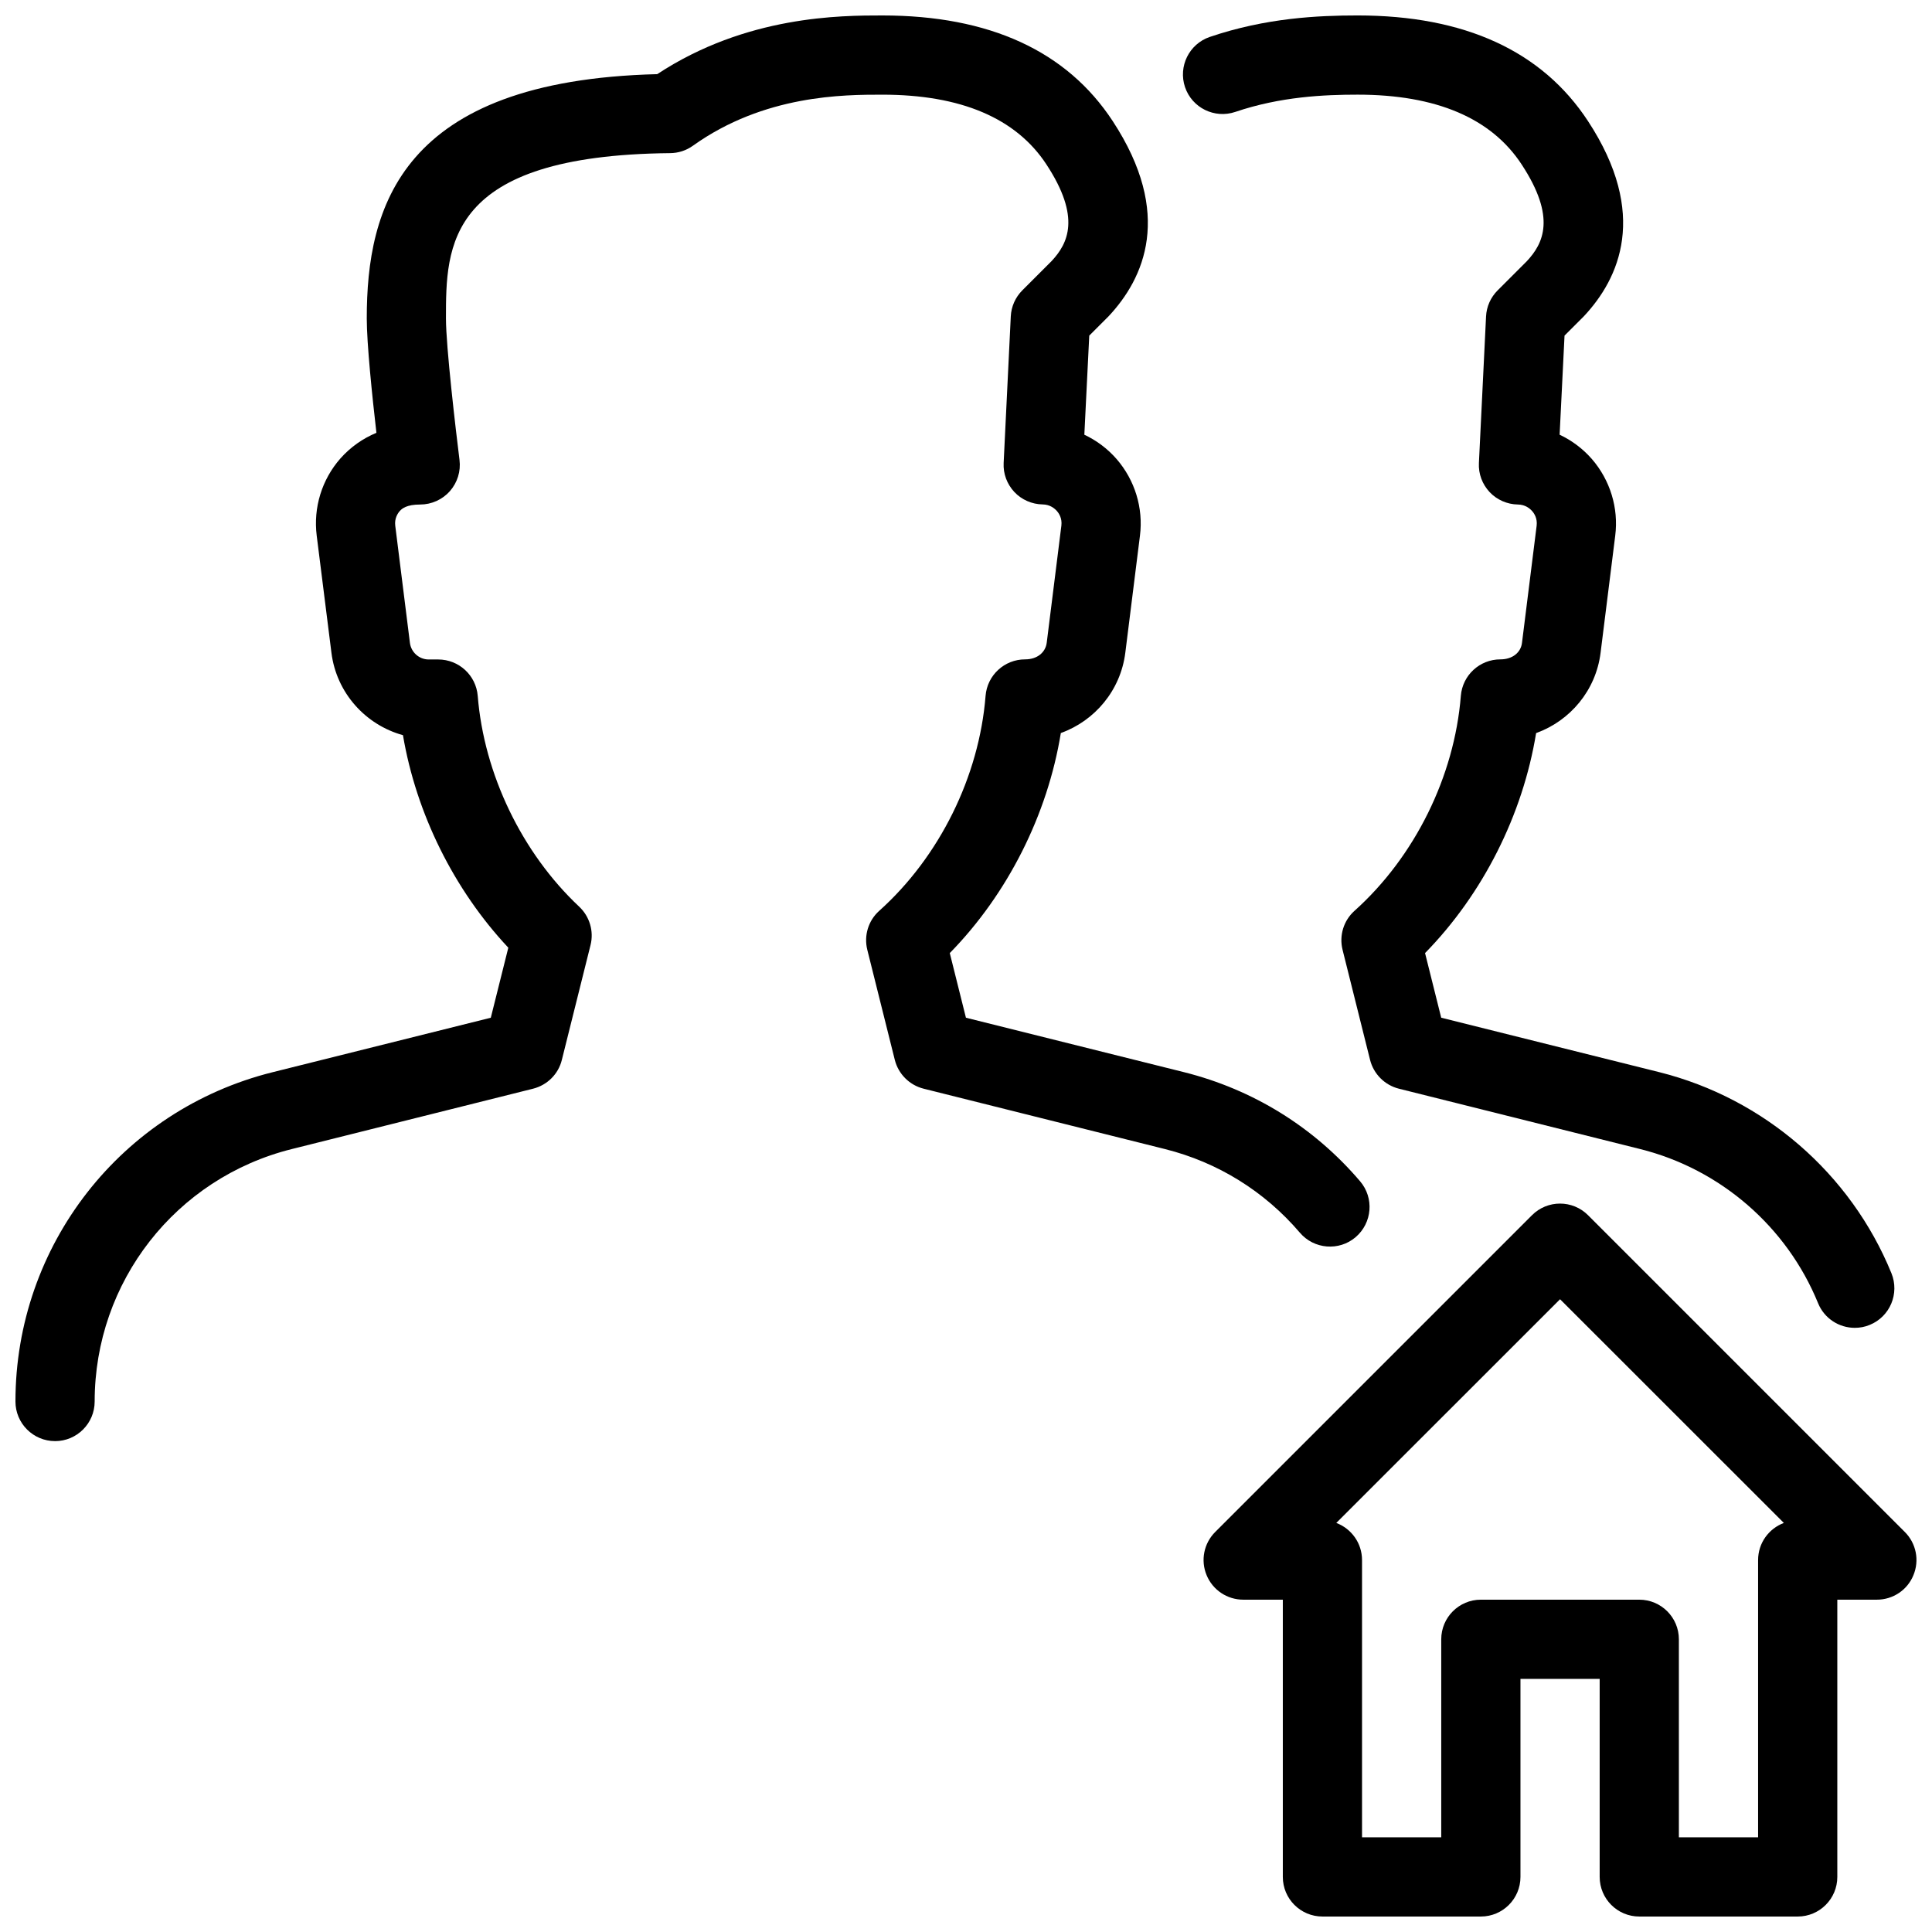 <?xml version="1.0" encoding="UTF-8"?>
<!-- Uploaded to: ICON Repo, www.svgrepo.com, Generator: ICON Repo Mixer Tools -->
<svg width="800px" height="800px" version="1.1" viewBox="144 144 512 512" xmlns="http://www.w3.org/2000/svg">
 <defs>
  <clipPath id="c">
   <path d="m462 462h189.9v189.9h-189.9z"/>
  </clipPath>
  <clipPath id="b">
   <path d="m148.09 148.09h358.91v377.91h-358.91z"/>
  </clipPath>
  <clipPath id="a">
   <path d="m457 148.09h190v347.91h-190z"/>
  </clipPath>
 </defs>
 <g>
  <g clip-path="url(#c)">
   <path d="m620.41 651.9h-41.984c-5.793 0-10.496-4.703-10.496-10.496v-52.48h-20.992v52.48c0 5.793-4.703 10.496-10.496 10.496h-41.984c-5.793 0-10.496-4.703-10.496-10.496v-73.473h-10.496c-4.242 0-8.082-2.562-9.699-6.488-1.637-3.926-0.734-8.438 2.266-11.441l83.969-83.969c4.094-4.094 10.746-4.094 14.84 0l83.969 83.969c3 3 3.906 7.516 2.266 11.441-1.59 3.93-5.43 6.488-9.672 6.488h-10.496v73.473c0 5.793-4.699 10.496-10.496 10.496zm-31.488-20.992h20.992v-73.473c0-4.512 2.832-8.332 6.824-9.844l-59.305-59.281-59.301 59.281c3.988 1.512 6.82 5.332 6.82 9.844v73.473h20.992v-52.48c0-5.793 4.703-10.496 10.496-10.496h41.984c5.793 0 10.496 4.703 10.496 10.496z"/>
  </g>
  <g clip-path="url(#b)">
   <path d="m158.59 525.91c-5.793 0-10.496-4.703-10.496-10.496 0-41.375 28.004-77.25 68.141-87.266l57.832-14.441 4.641-18.559c-14.379-15.324-24.414-35.562-27.918-56.32-9.93-2.731-17.633-11.211-18.957-21.852l-3.906-31.051c-0.922-7.41 1.363-14.84 6.297-20.445 2.648-2.981 5.922-5.289 9.531-6.781-1.113-9.633-2.559-23.613-2.559-30.312 0-29.324 8.836-63.039 76.977-64.738 23.637-15.555 48.723-15.555 59.66-15.555 28.359 0 48.891 9.426 61.066 28.023 16.121 24.602 8.293 41.691-1.133 51.723l-5.102 5.102-1.301 26.262c3.234 1.512 6.172 3.715 8.566 6.465 4.828 5.582 7.094 12.953 6.172 20.277l-3.883 31.047c-1.258 9.973-8.082 18.031-17.086 21.266-3.527 21.664-14.105 42.676-29.43 58.316l4.281 17.129 57.832 14.441c18.305 4.598 34.406 14.57 46.625 28.906 3.758 4.41 3.234 11.02-1.176 14.801-4.387 3.758-11.043 3.234-14.801-1.195-9.363-10.957-21.727-18.641-35.75-22.148l-63.941-15.996c-3.758-0.945-6.695-3.883-7.641-7.641l-7.285-29.156c-0.945-3.777 0.273-7.766 3.168-10.348 15.953-14.297 26.473-35.582 28.172-56.953 0.441-5.481 4.996-9.676 10.477-9.676 3.273 0 5.414-1.891 5.731-4.41l3.883-31.047c0.23-1.91-0.629-3.234-1.195-3.863-0.547-0.629-1.785-1.723-3.777-1.742-2.832-0.043-5.562-1.238-7.496-3.297-1.953-2.098-2.981-4.848-2.832-7.703l1.891-38.836c0.125-2.602 1.219-5.059 3.066-6.906l7.746-7.746c4.367-4.68 7.852-11.566-1.363-25.609-8.031-12.258-22.66-18.492-43.484-18.492-10.16 0-31.281 0-50.215 13.539-1.762 1.262-3.863 1.934-6.004 1.953-59.43 0.586-59.43 24.562-59.43 43.809 0 7.453 2.602 29.598 3.59 37.492 0.379 3-0.547 5.984-2.539 8.27-1.992 2.25-4.871 3.551-7.891 3.551-3.57 0-4.809 1.07-5.375 1.699-0.566 0.629-1.469 1.996-1.219 3.926l3.883 31.027c0.316 2.519 2.457 4.41 4.977 4.41h2.519c5.481 0 10.035 4.199 10.477 9.656 1.66 20.719 11.715 41.605 26.891 55.859 2.769 2.602 3.926 6.508 3 10.18l-7.598 30.418c-0.922 3.777-3.883 6.695-7.641 7.641l-63.941 15.996c-30.754 7.684-52.23 35.184-52.23 66.902 0 5.793-4.703 10.496-10.496 10.496z"/>
  </g>
  <g clip-path="url(#a)">
   <path d="m635.53 495.89c-4.137 0-8.062-2.457-9.719-6.527-8.27-20.277-25.883-35.539-47.148-40.852l-63.941-15.996c-3.758-0.945-6.695-3.883-7.641-7.641l-7.285-29.156c-0.945-3.777 0.273-7.766 3.168-10.348 15.953-14.297 26.473-35.582 28.172-56.953 0.441-5.481 4.996-9.676 10.477-9.676 3.297 0 5.438-1.891 5.731-4.387l3.883-31.047c0.23-1.91-0.629-3.234-1.195-3.863-0.547-0.629-1.785-1.723-3.777-1.742-2.832-0.043-5.562-1.238-7.496-3.297-1.953-2.098-2.981-4.848-2.832-7.703l1.891-38.836c0.125-2.602 1.219-5.059 3.066-6.906l7.746-7.746c4.367-4.68 7.852-11.566-1.363-25.609-8.027-12.285-22.66-18.52-43.48-18.52-8.797 0-20.445 0.504-32.434 4.578-5.481 1.848-11.441-1.07-13.309-6.57-1.848-5.5 1.09-11.441 6.57-13.309 14.902-5.062 28.758-5.691 39.172-5.691 28.359 0 48.891 9.426 61.066 28.023 16.121 24.602 8.293 41.691-1.133 51.723l-5.102 5.102-1.301 26.262c3.234 1.512 6.172 3.715 8.566 6.465 4.828 5.582 7.094 12.953 6.172 20.277l-3.883 31.047c-1.238 9.973-8.062 18.031-17.086 21.285-3.527 21.645-14.105 42.656-29.43 58.297l4.281 17.129 57.832 14.441c27.711 6.949 50.695 26.848 61.484 53.277 2.184 5.375-0.379 11.504-5.75 13.688-1.309 0.551-2.652 0.781-3.973 0.781z"/>
  </g>
 </g>
</svg>
